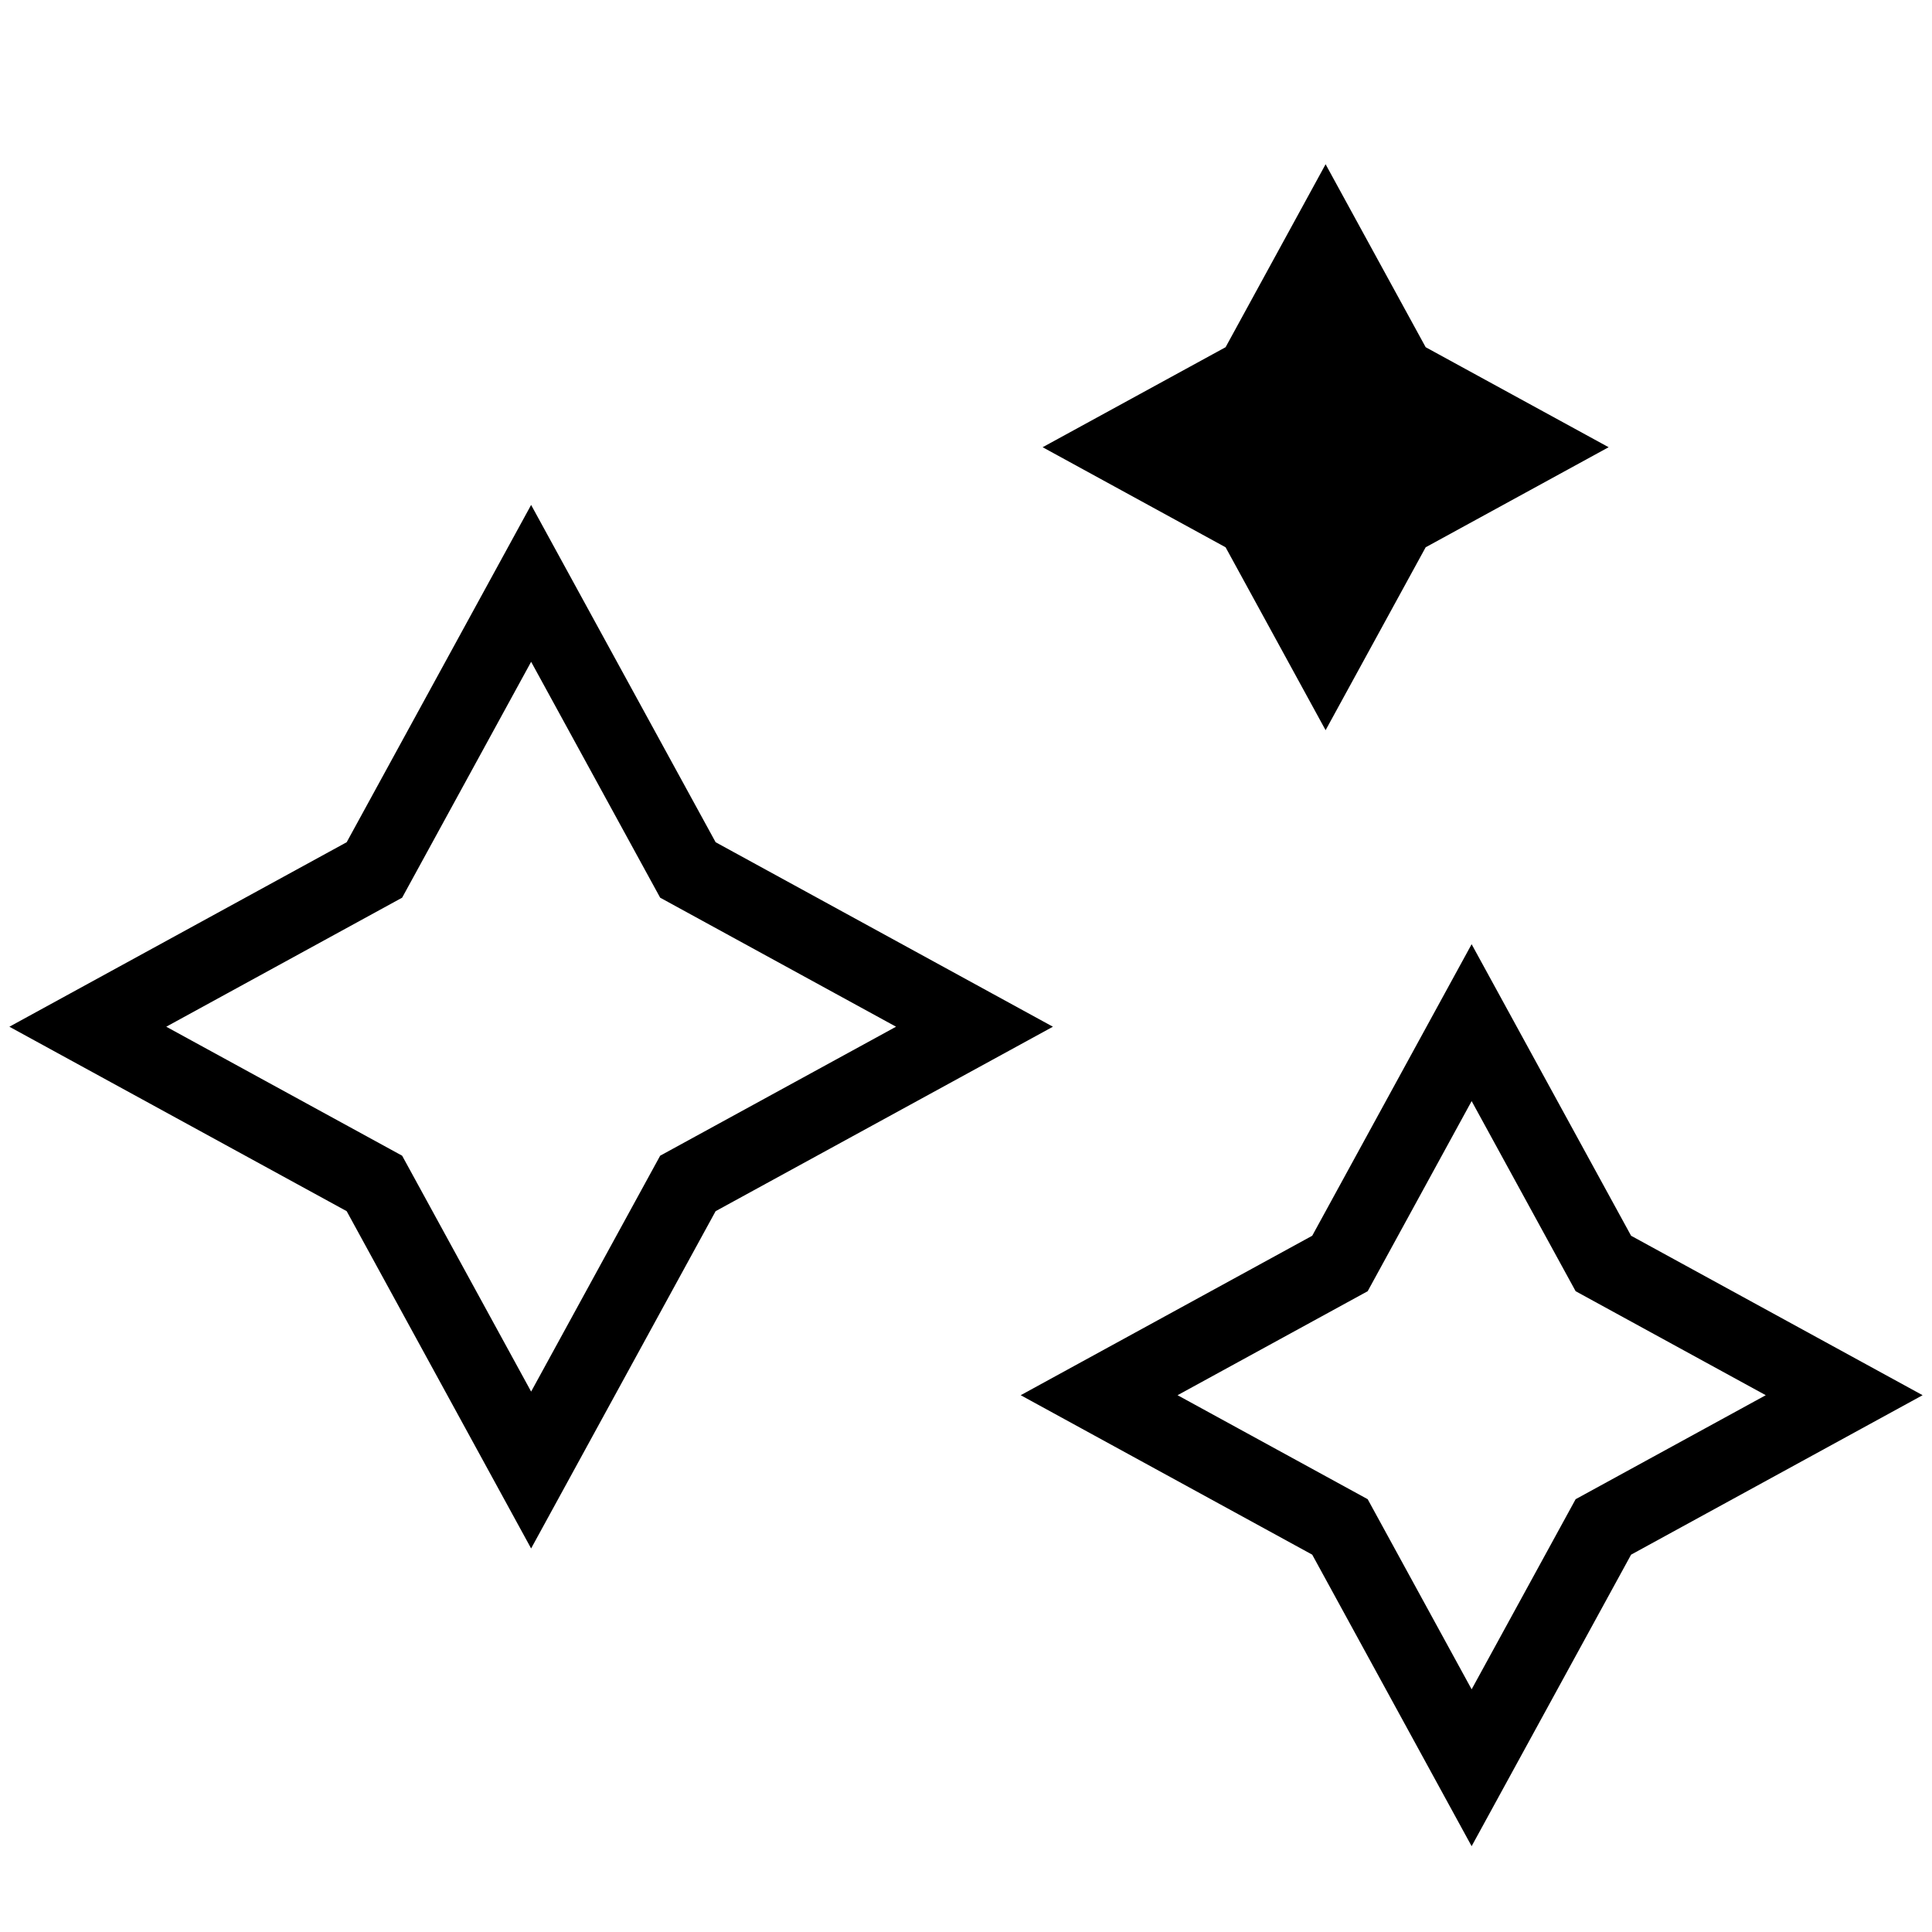 <svg xmlns="http://www.w3.org/2000/svg" viewBox="0 0 385 385"><defs><style>.cls-1,.cls-2{fill:none;}.cls-2{stroke:#000;stroke-miterlimit:10;stroke-width:15px;}</style></defs><g id="Ebene_2" data-name="Ebene 2"><g id="Kategorien"><g id="Was_mich_ausmacht" data-name="Was mich ausmacht"><g id="dünn"><rect class="cls-1" width="385" height="385"/><polygon class="cls-2" points="105.84 116.25 137.08 173.36 194.19 204.6 137.08 235.83 105.84 292.94 74.61 235.83 17.5 204.6 74.61 173.36 105.84 116.25"/><polygon points="264.16 32.73 284.1 69.19 320.56 89.12 284.1 109.06 264.16 145.51 244.23 109.06 207.77 89.12 244.23 69.19 264.16 32.73"/><polygon class="cls-2" points="293.26 203.79 319.51 251.78 367.5 278.03 319.51 304.28 293.26 352.27 267.02 304.28 219.03 278.03 267.02 251.78 293.26 203.79"/></g></g></g></g></svg>